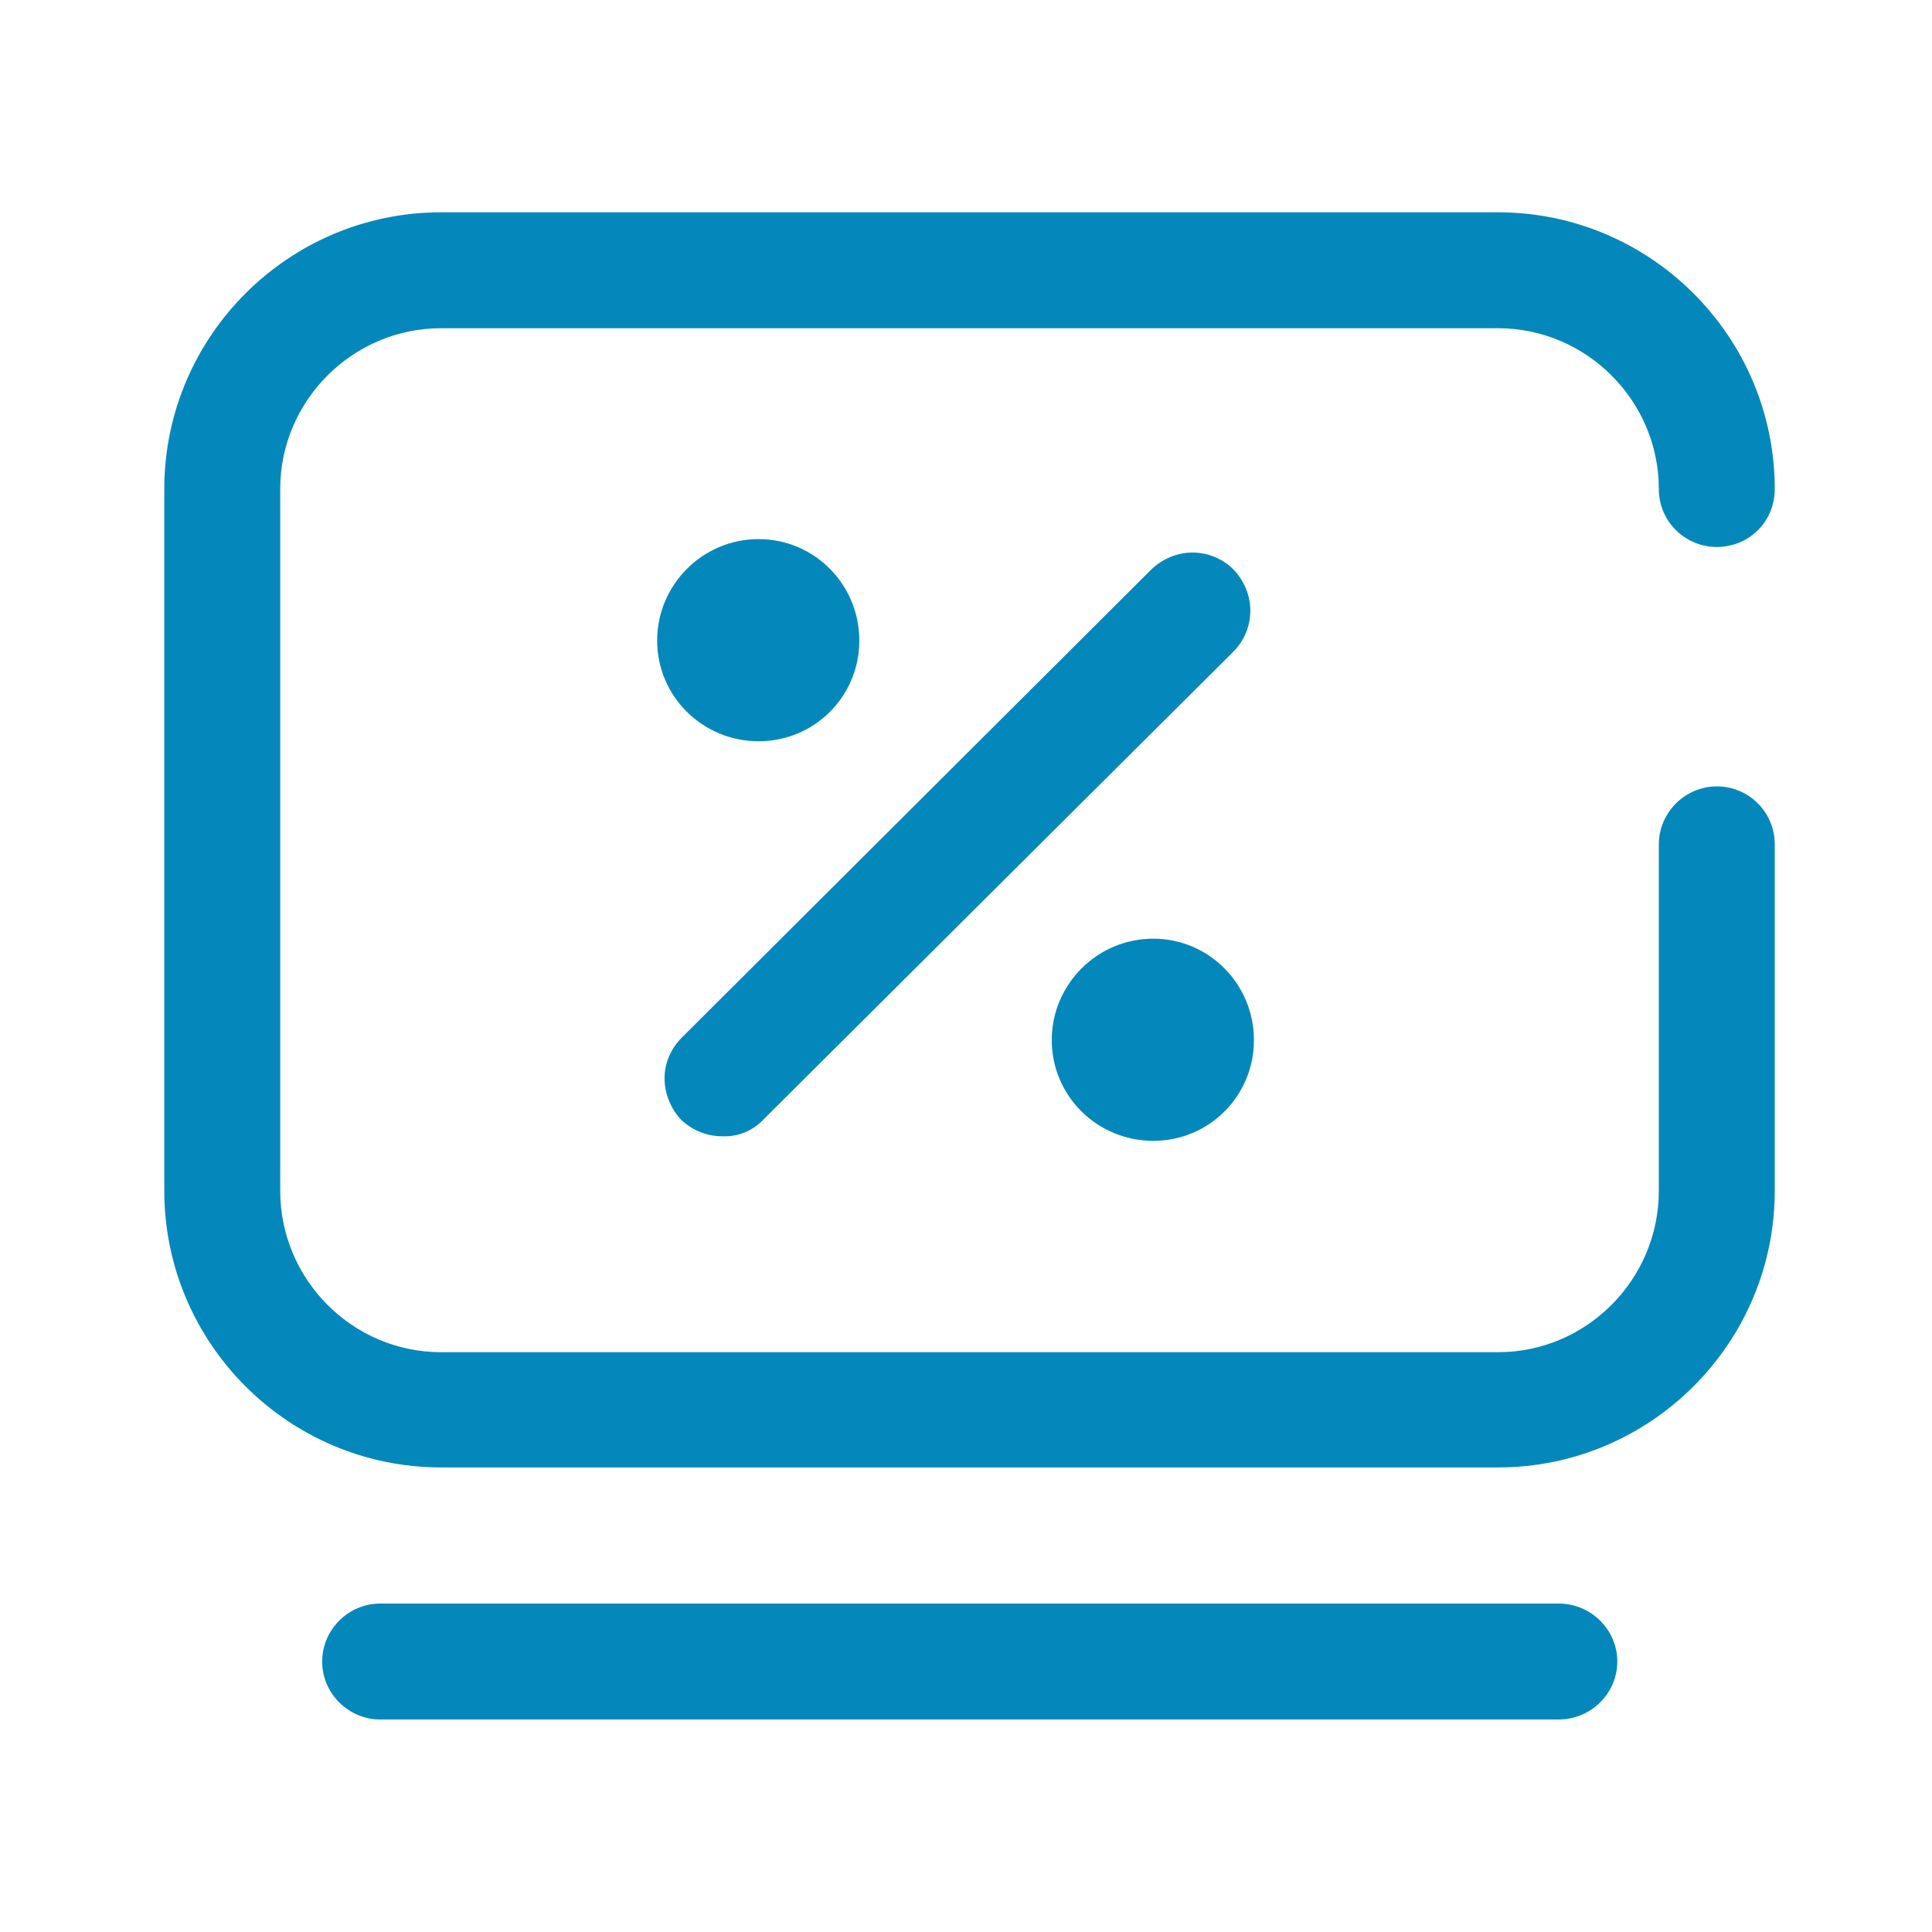<svg xmlns="http://www.w3.org/2000/svg" xmlns:xlink="http://www.w3.org/1999/xlink" width="28" height="28" viewBox="0 0 28 28" fill="none"><g opacity="1" transform="translate(0 0)  rotate(0 14 14)"><path id="矩形" fill-rule="evenodd" style="fill:#000000" transform="translate(0 0)  rotate(0 14 14)" opacity="0" d="M0,28L28,28L28,0L0,0L0,28Z " /><path id="形状" fill-rule="evenodd" style="fill:#0488BB" transform="translate(2.381 3.077)  rotate(0 11.67 10.921)" opacity="1" d="M4.01 0C1.8 0 0 1.8 0 4.01L0 14.18C0 16.39 1.8 18.19 4.01 18.19L19.33 18.19C21.54 18.19 23.34 16.39 23.34 14.18L23.34 9.16C23.34 8.7 22.97 8.32 22.5 8.32C22.04 8.32 21.66 8.7 21.66 9.16L21.66 14.18C21.66 15.47 20.61 16.52 19.33 16.52L4.01 16.52C2.73 16.52 1.68 15.47 1.68 14.18L1.68 4.01C1.68 2.73 2.73 1.68 4.01 1.68L19.33 1.68C20.61 1.68 21.66 2.73 21.66 4.01C21.66 4.48 22.04 4.85 22.5 4.85C22.97 4.85 23.34 4.48 23.34 4.01C23.34 1.8 21.54 0 19.33 0L4.01 0Z M21.058 21.003C21.058 20.543 20.678 20.163 20.208 20.163L3.128 20.163C2.668 20.163 2.288 20.543 2.288 21.003C2.288 21.463 2.668 21.843 3.128 21.843L20.208 21.843C20.678 21.843 21.058 21.463 21.058 21.003Z " /><path id="路径" fill-rule="evenodd" style="fill:#0488BB" transform="translate(9.631 8.008)  rotate(0 4.245 4.232)" opacity="1" d="M0,7.62C0,7.84 0.09,8.06 0.24,8.22C0.41,8.38 0.62,8.46 0.84,8.46C1.06,8.47 1.28,8.38 1.43,8.22L8.24,1.44C8.4,1.28 8.49,1.07 8.49,0.84C8.49,0.62 8.4,0.41 8.25,0.25C8.09,0.09 7.88,0 7.65,0C7.43,0 7.22,0.09 7.06,0.24L0.25,7.03C0.09,7.19 0,7.4 0,7.62Z " /><path id="路径" fill-rule="evenodd" style="fill:#0488BB" transform="translate(9.524 7.813)  rotate(0 1.466 1.466)" opacity="1" d="M1.47,2.93C2.28,2.93 2.93,2.28 2.93,1.47C2.93,0.66 2.28,0 1.47,0C0.66,0 0,0.66 0,1.47C0,2.28 0.66,2.93 1.47,2.93Z " /><path id="路径" fill-rule="evenodd" style="fill:#0488BB" transform="translate(15.243 13.604)  rotate(0 1.466 1.466)" opacity="1" d="M1.47,2.93C2.28,2.93 2.93,2.28 2.93,1.47C2.93,0.66 2.28,0 1.47,0C0.66,0 0,0.66 0,1.47C0,2.28 0.66,2.93 1.47,2.93Z " /></g></svg>